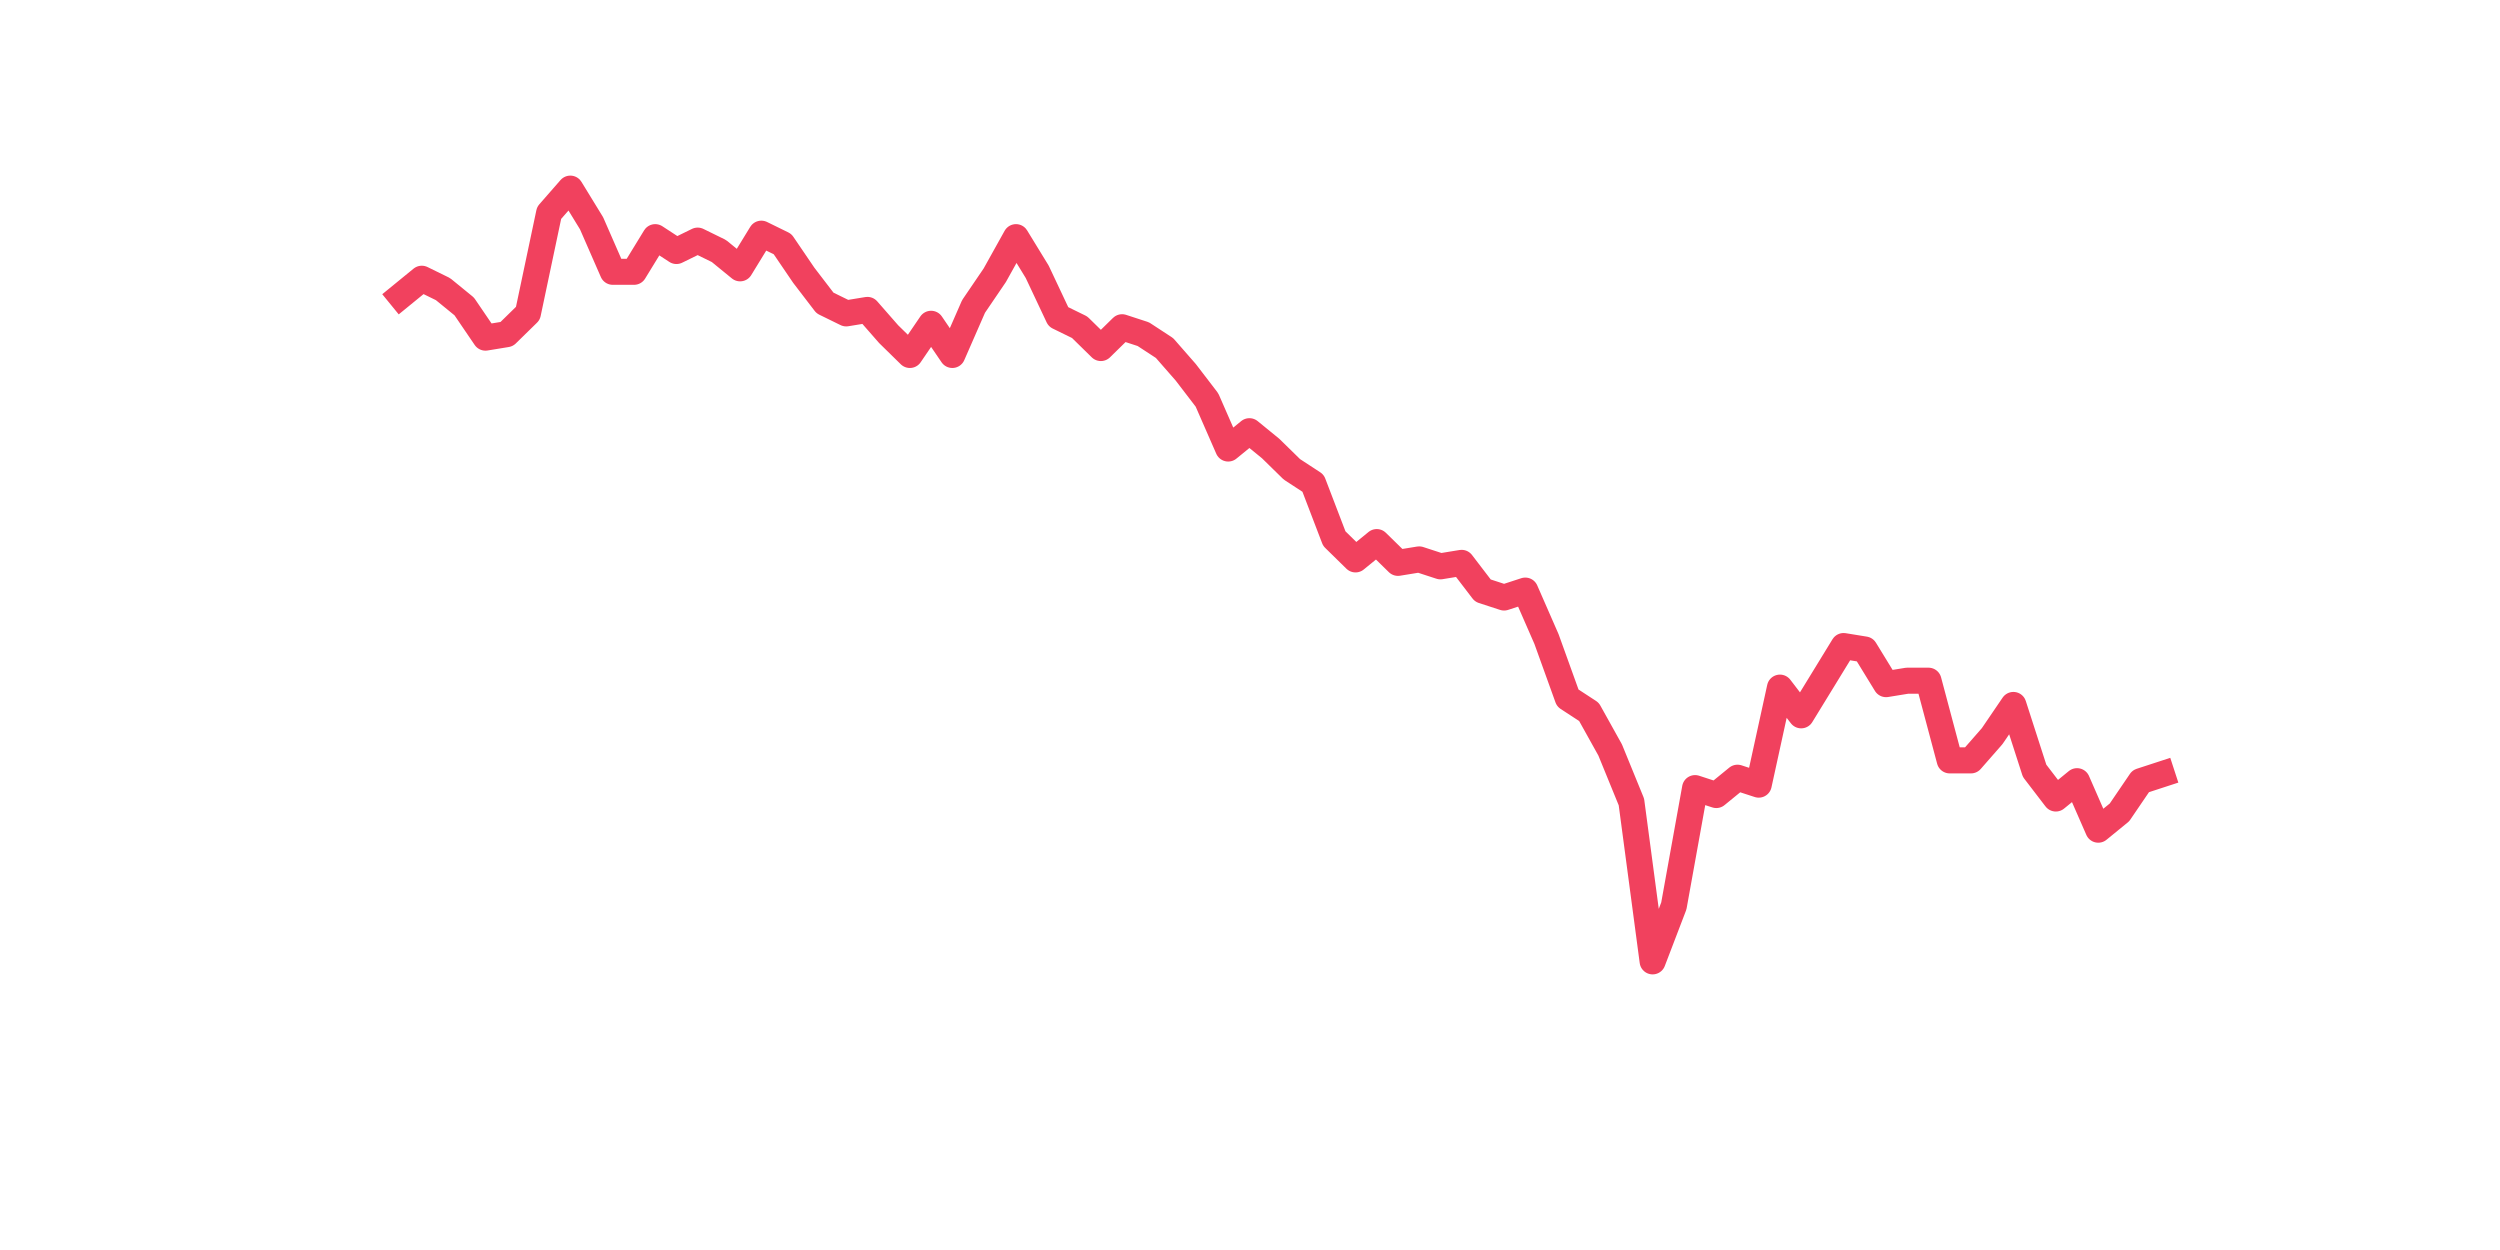 <?xml version="1.0" encoding="utf-8" standalone="no"?>
<!DOCTYPE svg PUBLIC "-//W3C//DTD SVG 1.1//EN"
  "http://www.w3.org/Graphics/SVG/1.1/DTD/svg11.dtd">
<svg xmlns:xlink="http://www.w3.org/1999/xlink" width="144pt" height="72pt" viewBox="0 0 144 72" xmlns="http://www.w3.org/2000/svg" version="1.1">
 <defs>
  <style type="text/css">*{stroke-linejoin: round; stroke-linecap: butt}</style>
 </defs>
 <g id="figure_1">
  <g id="patch_1">
   <path d="M 0 72 
L 144 72 
L 144 0 
L 0 0 
z
" style="fill: #ffffff"/>
  </g>
  <g id="axes_1">
   <g id="line2d_1">
    <path d="M 23.073 17.053 
L 24.295 16.055 
L 25.517 16.654 
L 26.74 17.652 
L 27.962 19.448 
L 29.184 19.248 
L 30.407 18.051 
L 31.629 12.263 
L 32.851 10.865 
L 34.074 12.861 
L 35.296 15.656 
L 36.519 15.656 
L 37.741 13.66 
L 38.963 14.458 
L 40.186 13.859 
L 41.408 14.458 
L 42.63 15.456 
L 43.853 13.46 
L 45.075 14.059 
L 46.297 15.855 
L 47.52 17.452 
L 48.742 18.051 
L 49.964 17.851 
L 51.187 19.248 
L 52.409 20.446 
L 53.631 18.65 
L 54.854 20.446 
L 56.076 17.652 
L 57.298 15.855 
L 58.521 13.66 
L 59.743 15.656 
L 60.965 18.25 
L 62.188 18.849 
L 63.41 20.047 
L 64.632 18.849 
L 65.855 19.248 
L 67.077 20.047 
L 68.299 21.444 
L 69.522 23.041 
L 70.744 25.835 
L 71.966 24.837 
L 73.189 25.835 
L 74.411 27.032 
L 75.634 27.831 
L 76.856 31.024 
L 78.078 32.222 
L 79.301 31.224 
L 80.523 32.421 
L 81.745 32.222 
L 82.968 32.621 
L 84.19 32.421 
L 85.412 34.018 
L 86.635 34.417 
L 87.857 34.018 
L 89.079 36.812 
L 90.302 40.206 
L 91.524 41.004 
L 92.746 43.199 
L 93.969 46.193 
L 95.191 55.375 
L 96.413 52.181 
L 97.636 45.395 
L 98.858 45.794 
L 100.08 44.796 
L 101.303 45.195 
L 102.525 39.607 
L 103.747 41.203 
L 104.97 39.208 
L 106.192 37.212 
L 107.414 37.411 
L 108.637 39.407 
L 109.859 39.208 
L 111.081 39.208 
L 112.304 43.798 
L 113.526 43.798 
L 114.749 42.401 
L 115.971 40.605 
L 117.193 44.397 
L 118.416 45.994 
L 119.638 44.996 
L 120.86 47.79 
L 122.083 46.792 
L 123.305 44.996 
L 124.527 44.597 
" clip-path="url(#p244cb6da78)" style="fill: none; stroke: #f1415e; stroke-width: 1.5; stroke-linecap: square"/>
   </g>
  </g>
 </g>
 <defs>
  <clipPath id="p244cb6da78">
   <rect x="18" y="8.64" width="111.6" height="48.96"/>
  </clipPath>
 </defs>
</svg>
